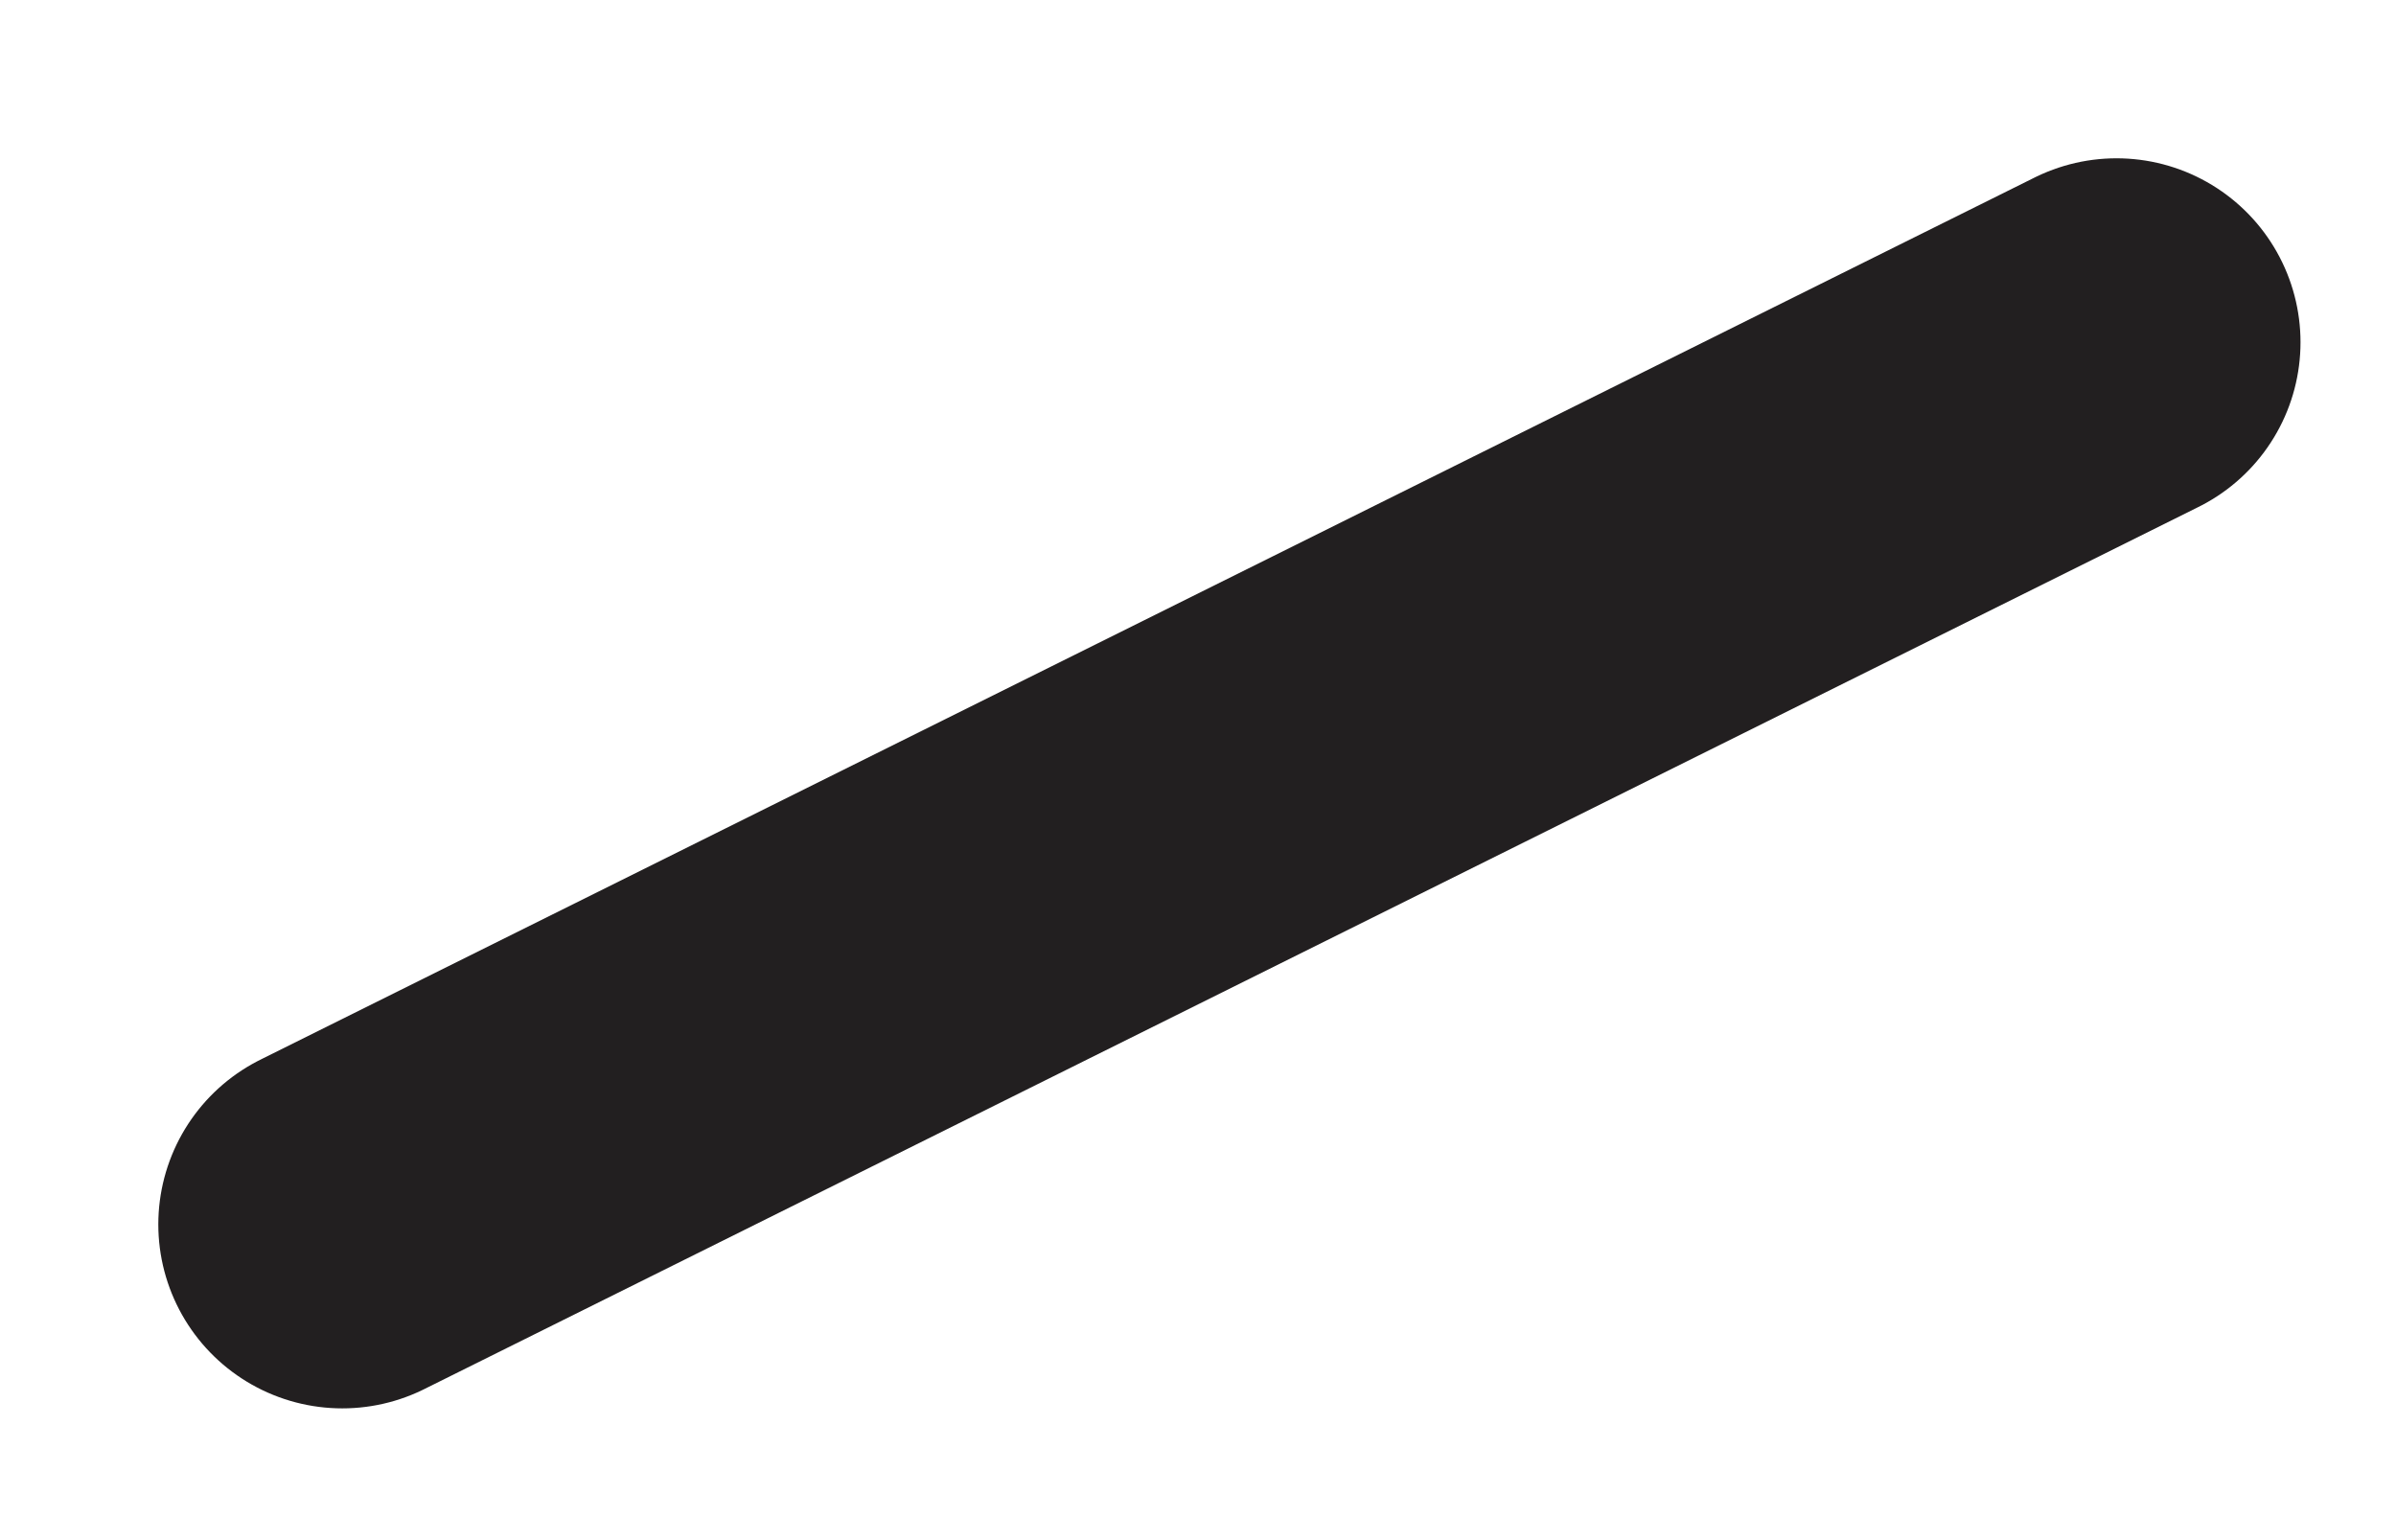 <?xml version="1.0" encoding="utf-8"?>
<svg xmlns="http://www.w3.org/2000/svg" fill="none" height="100%" overflow="visible" preserveAspectRatio="none" style="display: block;" viewBox="0 0 14 9" width="100%">
<path d="M2 7.155L12.367 2" id="Vector" stroke="#221F20" stroke-linecap="round" stroke-linejoin="round" stroke-width="2.15"/>
</svg>